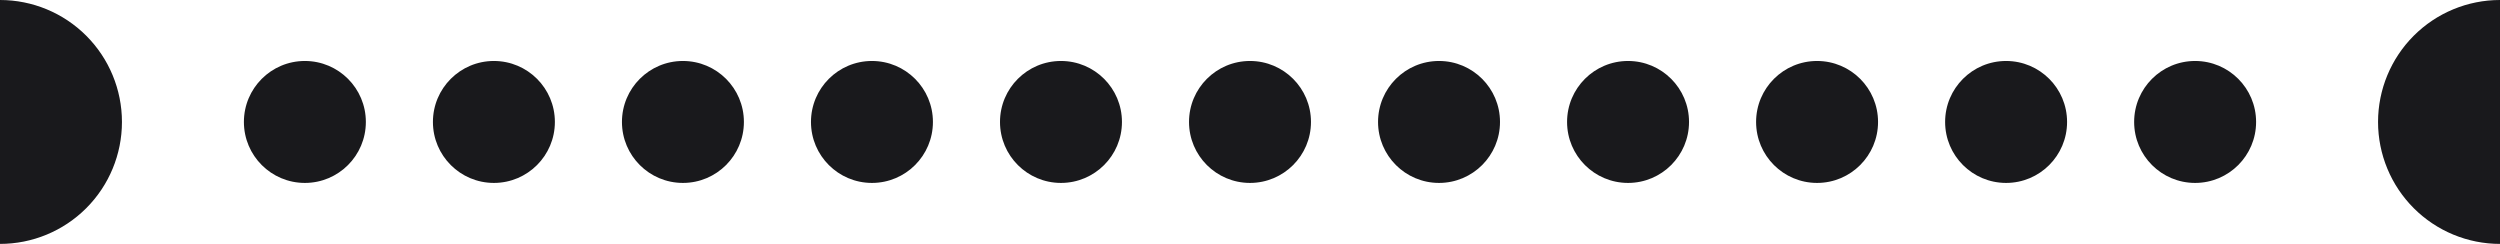 <svg xmlns="http://www.w3.org/2000/svg" width="328" height="32" viewBox="0 0 328 32" fill="none"><path d="M48 16C48 20.418 44.418 24 40 24C35.582 24 32 20.418 32 16C32 11.582 35.582 8 40 8C44.418 8 48 11.582 48 16Z" fill="#19191C"></path><path d="M72.8 16C72.8 20.418 69.218 24 64.8 24C60.382 24 56.8 20.418 56.8 16C56.8 11.582 60.382 8 64.8 8C69.218 8 72.8 11.582 72.8 16Z" fill="#19191C"></path><path d="M97.6 16C97.6 20.418 94.018 24 89.6 24C85.182 24 81.6 20.418 81.6 16C81.6 11.582 85.182 8 89.6 8C94.018 8 97.6 11.582 97.6 16Z" fill="#19191C"></path><path d="M122.4 16C122.4 20.418 118.818 24 114.4 24C109.982 24 106.4 20.418 106.4 16C106.4 11.582 109.982 8 114.4 8C118.818 8 122.4 11.582 122.4 16Z" fill="#19191C"></path><path d="M147.2 16C147.2 20.418 143.618 24 139.2 24C134.782 24 131.2 20.418 131.2 16C131.2 11.582 134.782 8 139.2 8C143.618 8 147.2 11.582 147.2 16Z" fill="#19191C"></path><path d="M172 16C172 20.418 168.418 24 164 24C159.582 24 156 20.418 156 16C156 11.582 159.582 8 164 8C168.418 8 172 11.582 172 16Z" fill="#19191C"></path><path d="M196.8 16C196.8 20.418 193.218 24 188.8 24C184.382 24 180.8 20.418 180.8 16C180.8 11.582 184.382 8 188.8 8C193.218 8 196.8 11.582 196.8 16Z" fill="#19191C"></path><path d="M221.6 16C221.6 20.418 218.018 24 213.6 24C209.182 24 205.6 20.418 205.6 16C205.6 11.582 209.182 8 213.6 8C218.018 8 221.6 11.582 221.6 16Z" fill="#19191C"></path><path d="M246.4 16C246.4 20.418 242.818 24 238.4 24C233.982 24 230.4 20.418 230.4 16C230.4 11.582 233.982 8 238.4 8C242.818 8 246.4 11.582 246.4 16Z" fill="#19191C"></path><path d="M271.2 16C271.2 20.418 267.618 24 263.2 24C258.782 24 255.2 20.418 255.2 16C255.2 11.582 258.782 8 263.2 8C267.618 8 271.2 11.582 271.2 16Z" fill="#19191C"></path><path d="M296 16C296 20.418 292.418 24 288 24C283.582 24 280 20.418 280 16C280 11.582 283.582 8 288 8C292.418 8 296 11.582 296 16Z" fill="#19191C"></path><path d="M0 0C4.243 5.06028e-08 8.313 1.686 11.314 4.686C14.314 7.687 16 11.757 16 16C16 20.244 14.314 24.313 11.314 27.314C8.313 30.314 4.243 32 1.72931e-05 32L0 0Z" fill="#19191C"></path><path d="M328 32C323.757 32 319.687 30.314 316.686 27.314C313.686 24.313 312 20.244 312 16C312 11.757 313.686 7.687 316.686 4.686C319.687 1.686 323.757 1.97284e-06 328 0V32Z" fill="#19191C"></path></svg>